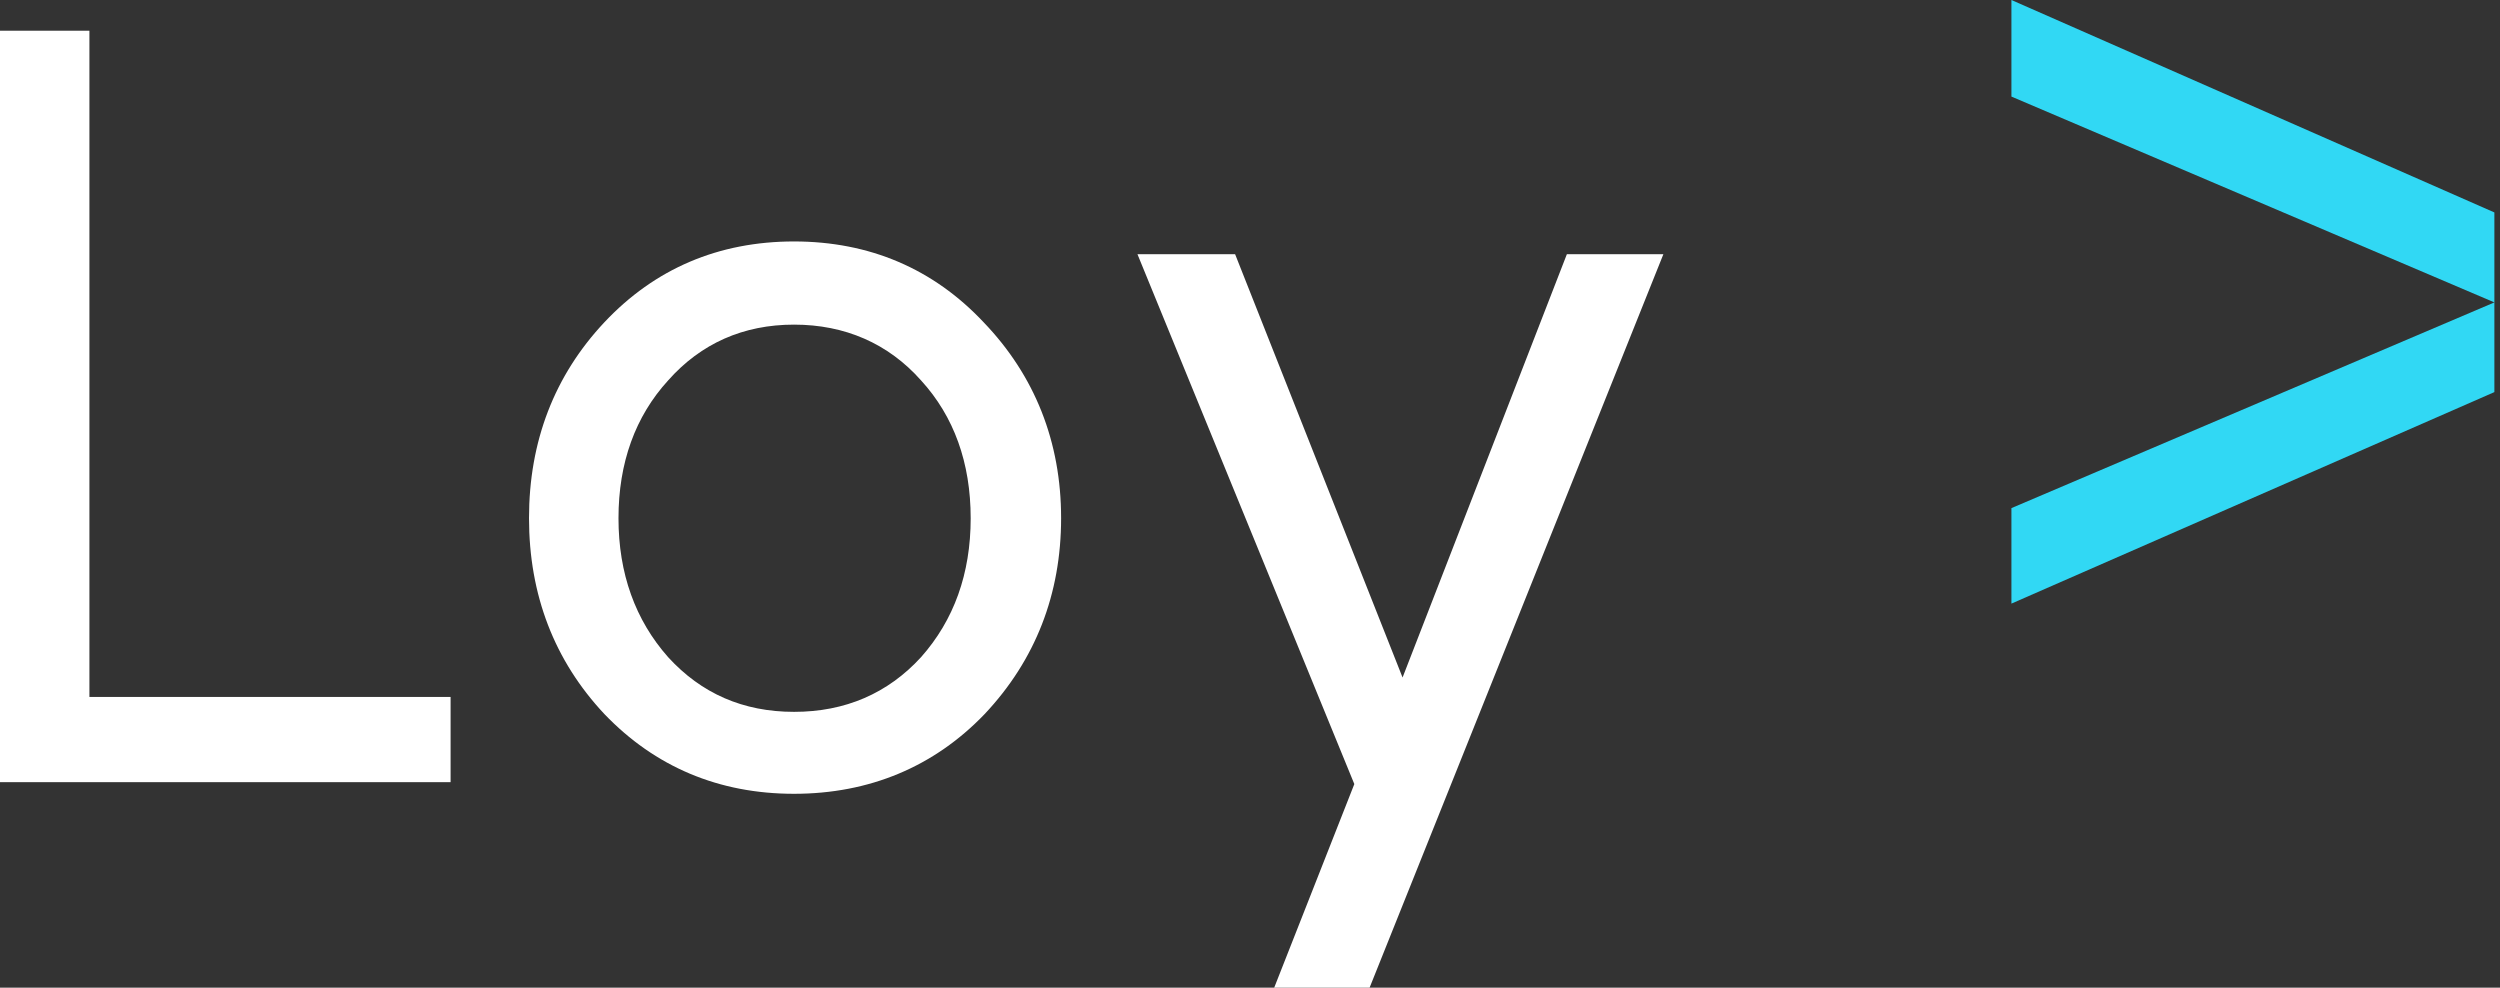 <svg width="81" height="32" viewBox="0 0 81 32" fill="none" xmlns="http://www.w3.org/2000/svg">
<rect x="0" y="0" width="81" height="32" fill="#333333" stroke="none"/>
<path d="M40.017 8.235L45.443 21.951L50.767 8.235H53.894L44.375 32H41.284L43.88 25.404L36.853 8.235H40.017Z" fill="white"/>
<path fill-rule="evenodd" clip-rule="evenodd" d="M25.726 7.823C28.169 7.824 30.236 8.704 31.87 10.442C33.535 12.176 34.38 14.324 34.38 16.787C34.38 19.251 33.549 21.385 31.905 23.133C30.259 24.85 28.158 25.719 25.726 25.719C23.294 25.719 21.226 24.85 19.582 23.135C17.962 21.408 17.14 19.274 17.14 16.787C17.14 14.301 17.962 12.167 19.582 10.442C21.216 8.704 23.283 7.824 25.726 7.823ZM25.728 10.518C24.087 10.518 22.713 11.125 21.65 12.323C20.582 13.491 20.039 14.995 20.039 16.79V16.792C20.039 18.578 20.582 20.091 21.65 21.295C22.723 22.467 24.073 23.064 25.728 23.064C27.384 23.064 28.767 22.467 29.842 21.292C30.908 20.091 31.45 18.587 31.45 16.792C31.45 14.997 30.91 13.493 29.842 12.325C28.776 11.124 27.369 10.518 25.728 10.518Z" fill="white"/>
<path d="M2.897 22.581H14.599V25.342H-0V0.995H2.897V22.581Z" fill="white"/>
<path d="M80.818 12.704L65.17 19.557V16.463L80.818 9.798V12.704ZM80.818 6.883V9.798L65.17 3.129V0L80.818 6.883Z" fill="#31D8F4"/>
</svg>
